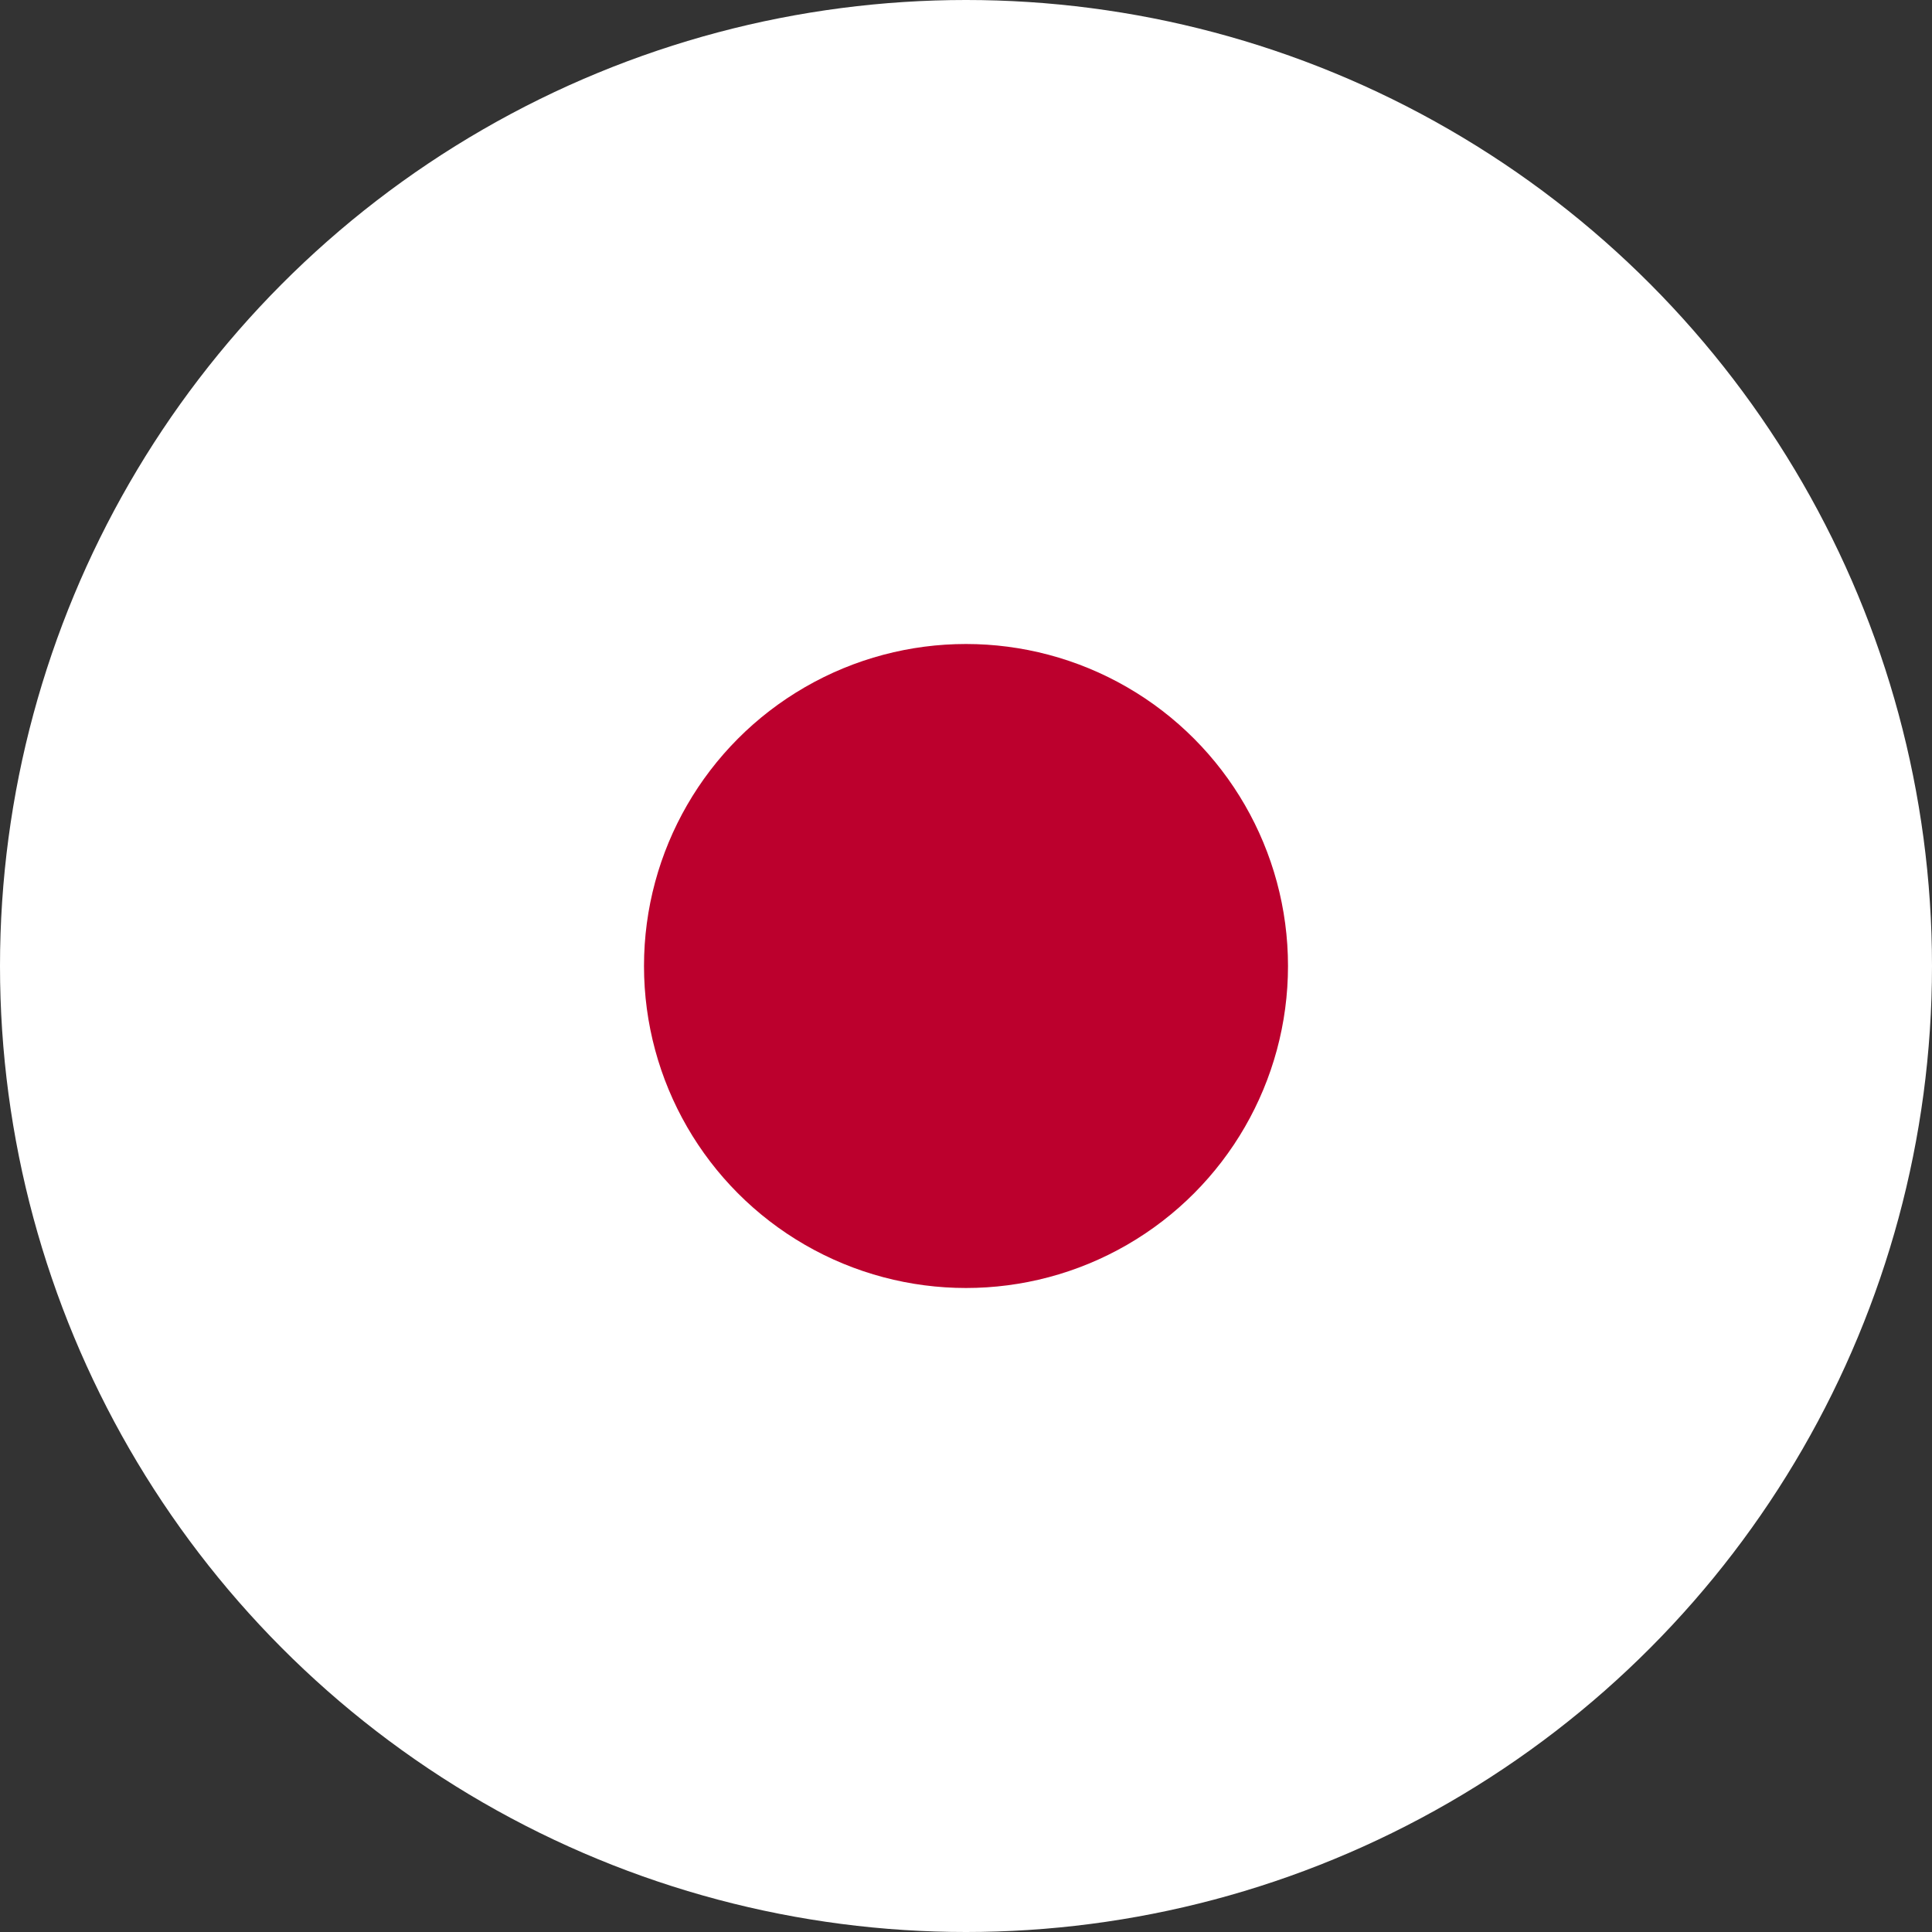 <svg class="w-4 h-4 mr-2" viewBox="0 0 24 24" xmlns="http://www.w3.org/2000/svg">
    <rect x="0" y="0" width="24" height="24" fill="#333333" stroke="none"/>
    <circle cx="12" cy="12" r="12" fill="#FFFFFF" />
    <circle cx="12" cy="12" r="4" fill="#BC002D" />
</svg> 